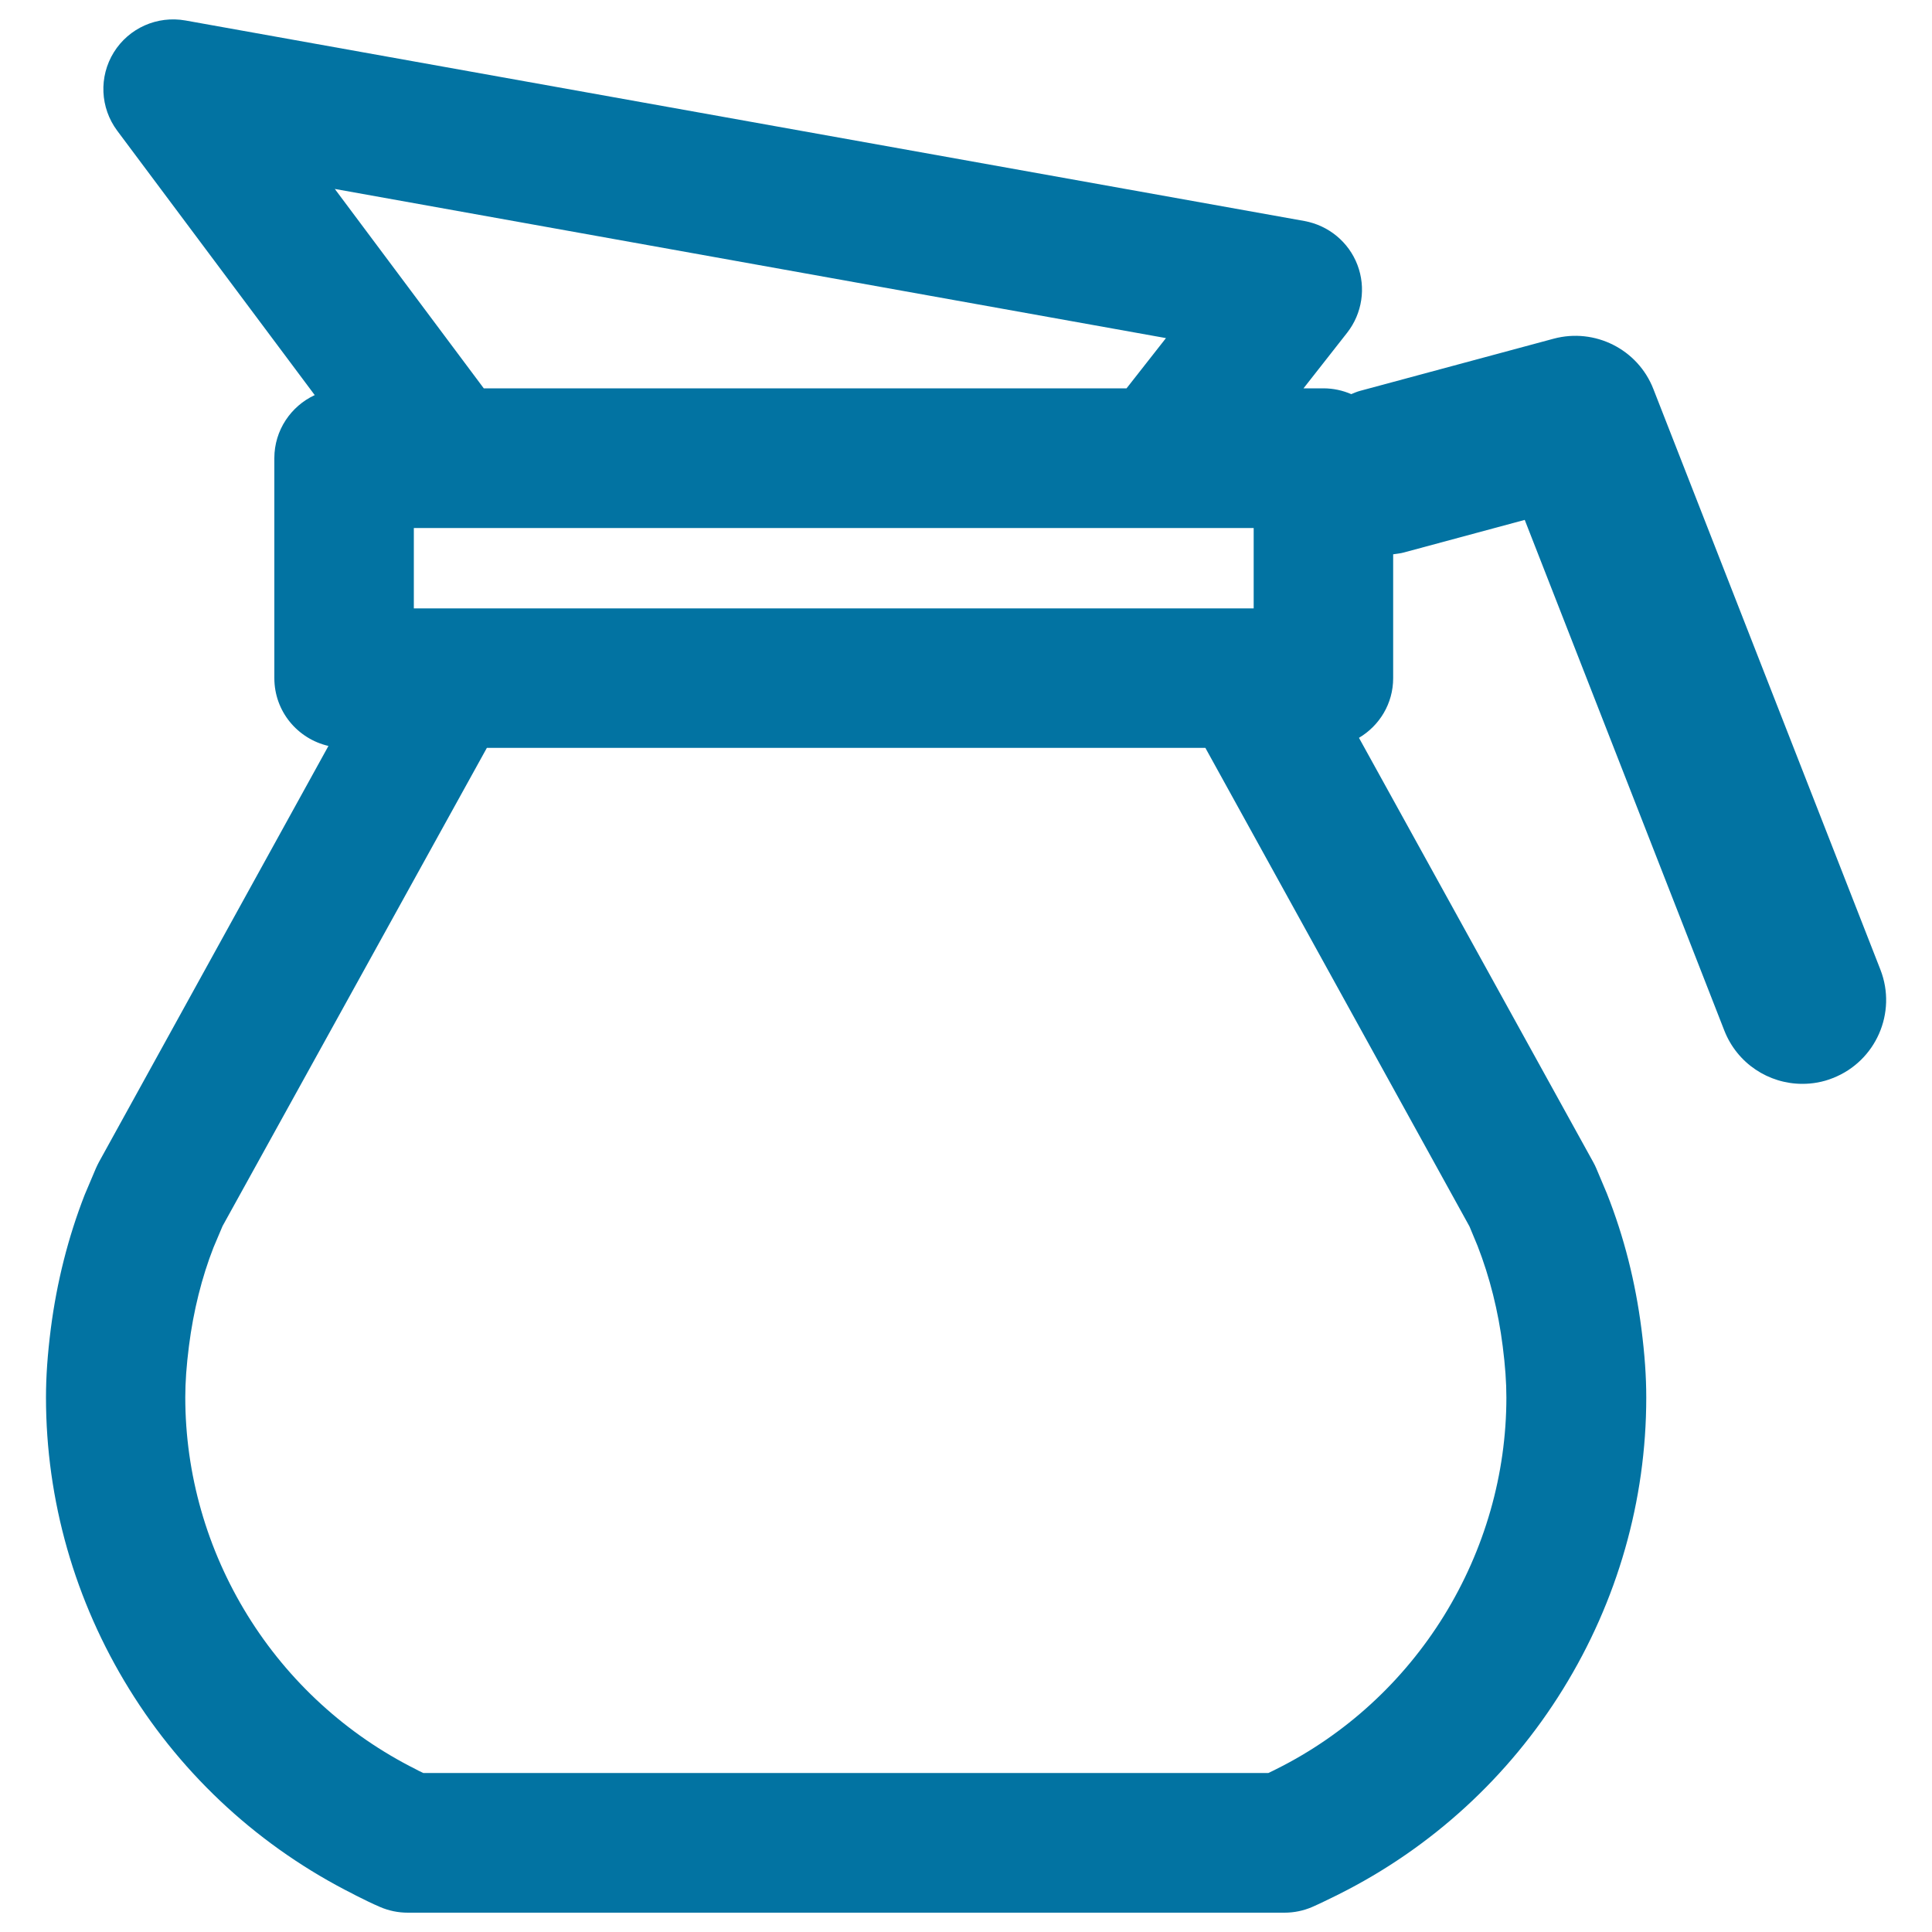 <svg xmlns="http://www.w3.org/2000/svg" viewBox="0 0 1000 1000" style="fill:#0273a2">
<title>Empty Water Jar SVG icon</title>
<g><path d="M973.3,501.9L855.8,201.4c-8-20.6-30.3-31.8-51.6-26.1l-100.2,27c-1.6,0.4-3.1,1.1-4.6,1.7c-4.4-1.9-9.3-3-14.4-3h-10.3l22.6-28.8c7.8-10,9.8-23.3,5.3-35.1c-4.5-11.8-14.9-20.4-27.4-22.7L96,10.6C81.4,8,66.7,14.5,58.9,27.1c-7.8,12.6-7.1,28.7,1.8,40.6l102.2,136.8c-12.3,5.7-20.9,18.2-20.9,32.6V351c0,17.2,12,31.4,28,35.1L51.2,601.5c-0.6,1.1-1.1,2.2-1.6,3.3l-5.8,13.7c-8.5,21.8-14.4,45.1-17.5,69.2c-1.7,13.4-2.5,24.7-2.5,35.6c0,53.2,14.9,105.4,43.1,151c28.1,45.5,68.2,82.1,116,106.1l1.5,0.8c4,2,8,4,12.2,5.8c4.6,2,9.5,3,14.5,3h453.7c5,0,9.9-1,14.5-3c4.1-1.8,8.1-3.8,12.2-5.8l1.6-0.8c47.7-23.9,87.8-60.6,115.9-106.1c28.2-45.6,43.1-97.7,43.1-150.9c0-11-0.8-22.3-2.5-35.6c-3.1-24.1-8.9-47.4-17.9-70.1l-5.4-12.8c-0.5-1.1-1-2.3-1.6-3.3L703.4,381.9c10.6-6.3,17.7-17.7,17.7-30.9v-64.1c1.8-0.3,3.6-0.4,5.4-0.9l62.7-16.9l103.3,264.3c6.7,17.1,23,27.6,40.4,27.6c5.2,0,10.6-0.9,15.8-3C970.9,549.3,982,524.2,973.3,501.9z M214.2,314.9v-41.6h434.7v41.6h-3.8H230.6H214.2z M603.5,175l-20.4,26H250.4L173.3,97.8L603.5,175z M764.8,644.9c6.3,16.2,10.7,33.7,13,51.9c1.3,10.2,1.9,18.7,1.9,26.5c0,39.7-11.2,78.8-32.3,113c-21.1,34.1-51.1,61.6-86.8,79.4l-1.6,0.8c-0.8,0.4-1.7,0.8-2.5,1.2H219.1c-0.8-0.4-1.6-0.8-2.5-1.2l-1.5-0.8c-35.7-17.9-65.8-45.4-86.9-79.5c-21.1-34.1-32.3-73.2-32.3-113c0-7.8,0.6-16.3,1.9-26.5c2.3-18.2,6.7-35.7,12.7-51l4.7-11.1L252,387.1h371.9l136.7,247.7L764.8,644.9z"/></g>
</svg>